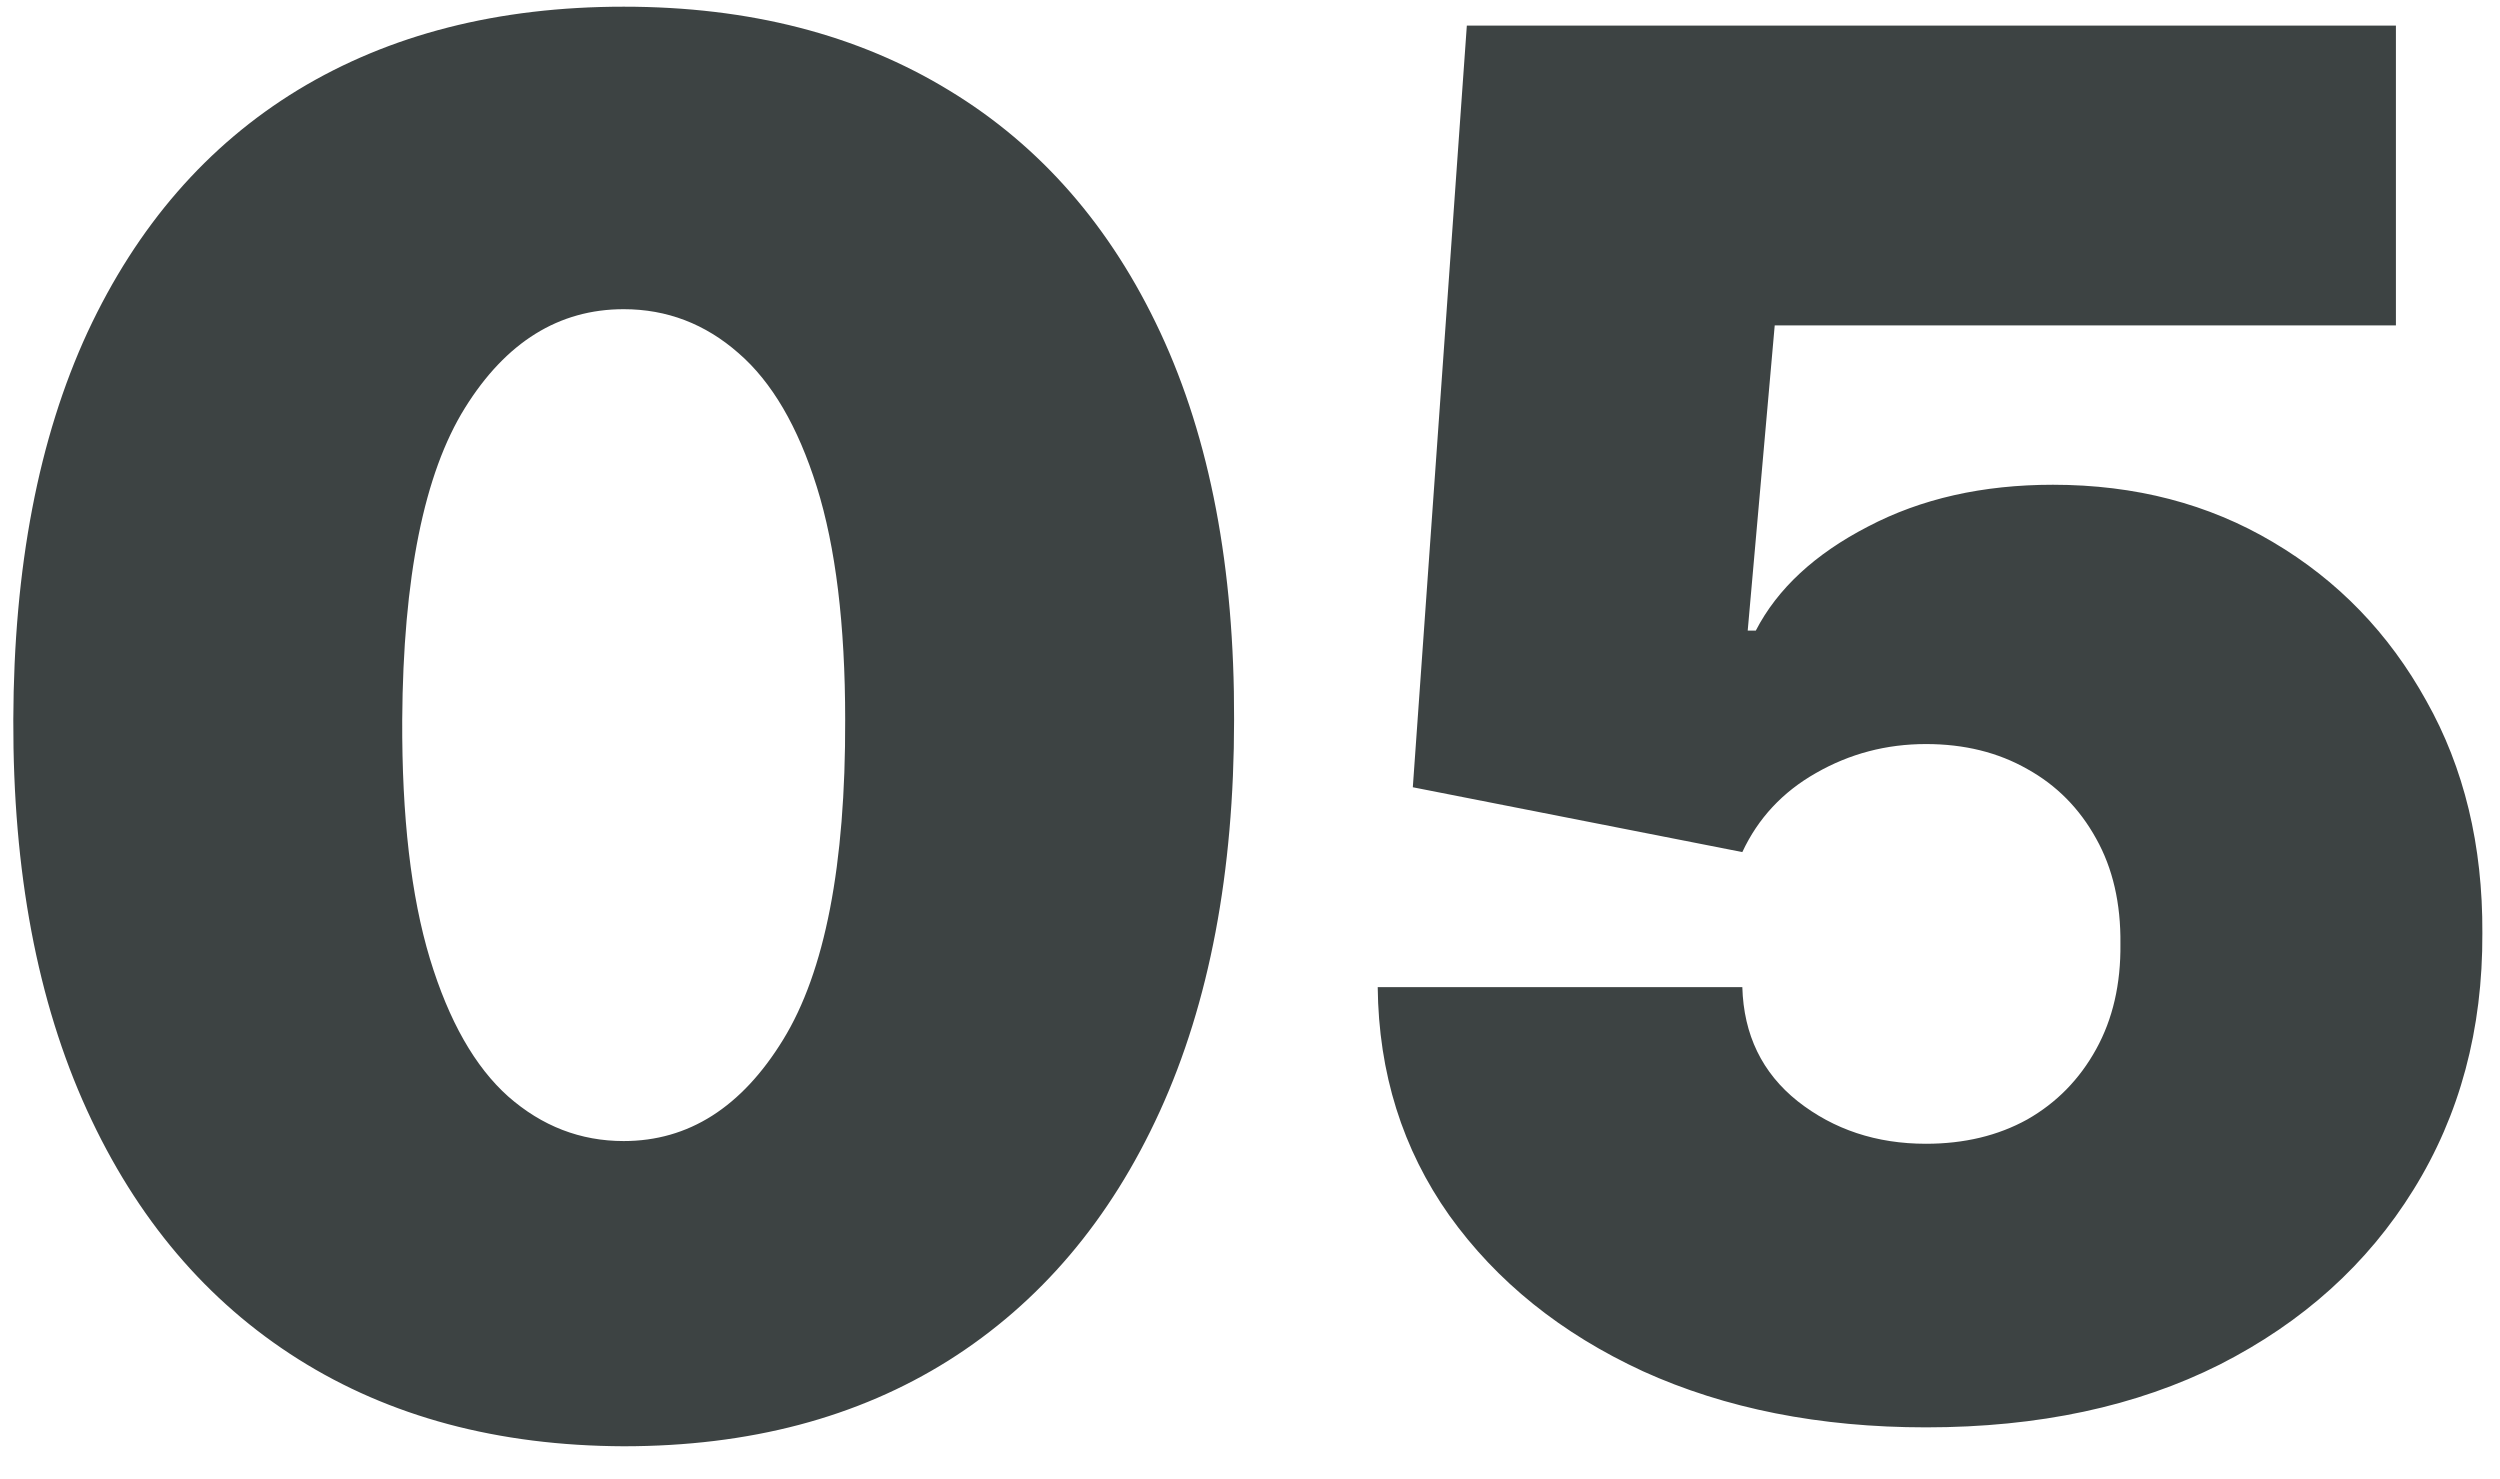 <?xml version="1.0" encoding="UTF-8"?> <svg xmlns="http://www.w3.org/2000/svg" width="71" height="42" viewBox="0 0 71 42" fill="none"><path d="M17.713 41.074C14.146 41.061 11.065 40.236 8.47 38.6C5.875 36.964 3.874 34.605 2.468 31.524C1.062 28.443 0.365 24.749 0.378 20.44C0.391 16.119 1.094 12.45 2.487 9.433C3.893 6.416 5.888 4.121 8.47 2.549C11.065 0.977 14.146 0.19 17.713 0.19C21.28 0.19 24.361 0.983 26.956 2.568C29.551 4.141 31.552 6.435 32.958 9.452C34.364 12.47 35.061 16.132 35.048 20.44C35.048 24.774 34.345 28.482 32.939 31.562C31.533 34.644 29.532 37.002 26.937 38.639C24.354 40.262 21.28 41.074 17.713 41.074ZM17.713 32.406C19.554 32.406 21.062 31.447 22.239 29.53C23.428 27.599 24.016 24.57 24.003 20.44C24.003 17.743 23.734 15.538 23.197 13.825C22.66 12.111 21.919 10.846 20.973 10.028C20.027 9.197 18.94 8.781 17.713 8.781C15.872 8.781 14.37 9.714 13.207 11.581C12.043 13.447 11.449 16.401 11.423 20.44C11.411 23.189 11.673 25.452 12.21 27.229C12.746 28.993 13.488 30.297 14.434 31.141C15.393 31.984 16.486 32.406 17.713 32.406ZM54.698 40.537C51.681 40.537 49.002 40.006 46.663 38.945C44.336 37.871 42.502 36.395 41.159 34.516C39.83 32.636 39.152 30.476 39.127 28.034H49.482C49.52 29.389 50.044 30.47 51.054 31.275C52.077 32.08 53.291 32.483 54.698 32.483C55.784 32.483 56.743 32.253 57.574 31.793C58.405 31.32 59.057 30.655 59.53 29.798C60.003 28.942 60.233 27.945 60.22 26.807C60.233 25.656 60.003 24.659 59.53 23.815C59.057 22.959 58.405 22.3 57.574 21.84C56.743 21.367 55.784 21.131 54.698 21.131C53.573 21.131 52.531 21.405 51.572 21.955C50.626 22.492 49.929 23.24 49.482 24.199L40.124 22.358L41.658 0.727H68.044V9.241H50.402L49.635 17.909H49.865C50.479 16.72 51.54 15.736 53.048 14.956C54.557 14.163 56.309 13.767 58.303 13.767C60.642 13.767 62.726 14.31 64.554 15.397C66.395 16.484 67.846 17.986 68.907 19.903C69.981 21.808 70.512 24.007 70.499 26.5C70.512 29.236 69.86 31.665 68.543 33.787C67.239 35.896 65.404 37.552 63.039 38.754C60.674 39.943 57.894 40.537 54.698 40.537Z" fill="#3D4343"></path></svg> 